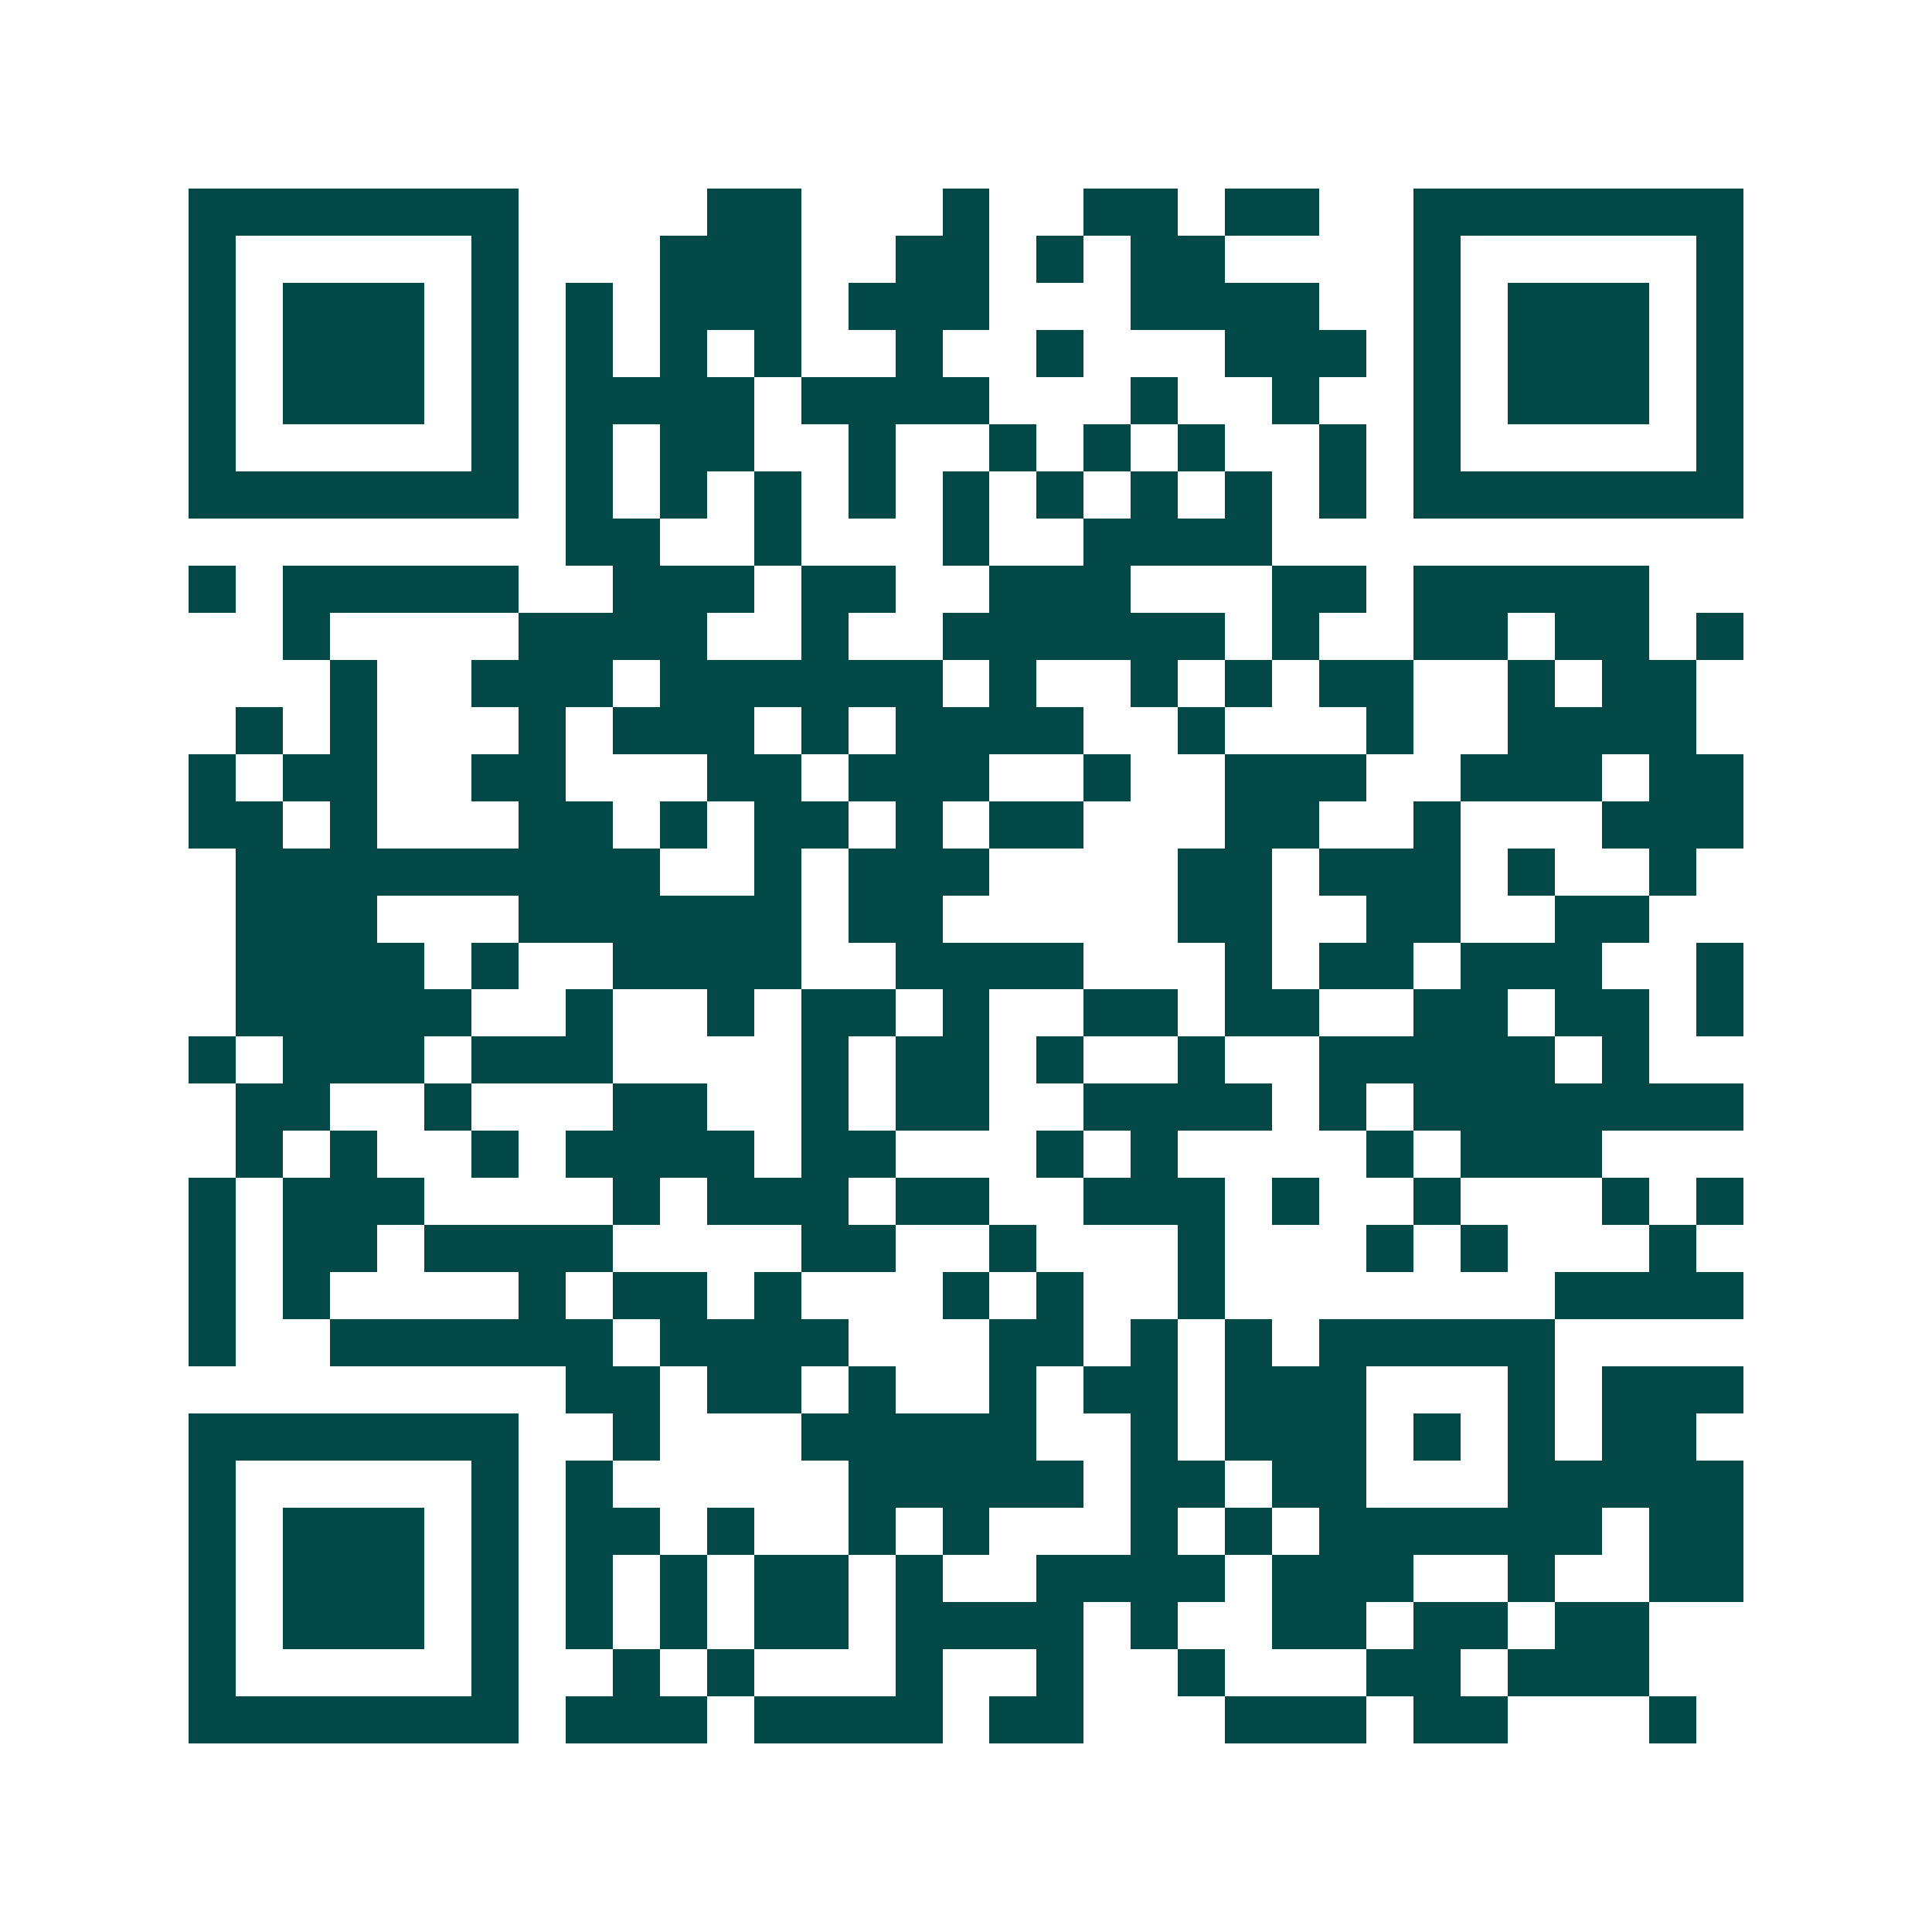 <svg xmlns="http://www.w3.org/2000/svg" width="200" height="200" viewBox="0 0 41 41" shape-rendering="crispEdges"><path fill="#ffffff" d="M0 0h41v41H0z"/><path stroke="#014847" d="M4 4.5h7m4 0h2m3 0h1m2 0h2m1 0h2m2 0h7M4 5.5h1m5 0h1m3 0h3m2 0h2m1 0h1m1 0h2m4 0h1m5 0h1M4 6.5h1m1 0h3m1 0h1m1 0h1m1 0h3m1 0h3m3 0h4m2 0h1m1 0h3m1 0h1M4 7.5h1m1 0h3m1 0h1m1 0h1m1 0h1m1 0h1m2 0h1m2 0h1m3 0h3m1 0h1m1 0h3m1 0h1M4 8.5h1m1 0h3m1 0h1m1 0h4m1 0h4m3 0h1m2 0h1m2 0h1m1 0h3m1 0h1M4 9.5h1m5 0h1m1 0h1m1 0h2m2 0h1m2 0h1m1 0h1m1 0h1m2 0h1m1 0h1m5 0h1M4 10.5h7m1 0h1m1 0h1m1 0h1m1 0h1m1 0h1m1 0h1m1 0h1m1 0h1m1 0h1m1 0h7M12 11.5h2m2 0h1m3 0h1m2 0h4M4 12.5h1m1 0h5m2 0h3m1 0h2m2 0h3m3 0h2m1 0h5M6 13.5h1m4 0h4m2 0h1m2 0h6m1 0h1m2 0h2m1 0h2m1 0h1M7 14.5h1m2 0h3m1 0h6m1 0h1m2 0h1m1 0h1m1 0h2m2 0h1m1 0h2M5 15.5h1m1 0h1m3 0h1m1 0h3m1 0h1m1 0h4m2 0h1m3 0h1m2 0h4M4 16.5h1m1 0h2m2 0h2m3 0h2m1 0h3m2 0h1m2 0h3m2 0h3m1 0h2M4 17.5h2m1 0h1m3 0h2m1 0h1m1 0h2m1 0h1m1 0h2m3 0h2m2 0h1m3 0h3M5 18.5h9m2 0h1m1 0h3m4 0h2m1 0h3m1 0h1m2 0h1M5 19.5h3m3 0h6m1 0h2m5 0h2m2 0h2m2 0h2M5 20.5h4m1 0h1m2 0h4m2 0h4m3 0h1m1 0h2m1 0h3m2 0h1M5 21.5h5m2 0h1m2 0h1m1 0h2m1 0h1m2 0h2m1 0h2m2 0h2m1 0h2m1 0h1M4 22.5h1m1 0h3m1 0h3m4 0h1m1 0h2m1 0h1m2 0h1m2 0h5m1 0h1M5 23.5h2m2 0h1m3 0h2m2 0h1m1 0h2m2 0h4m1 0h1m1 0h7M5 24.5h1m1 0h1m2 0h1m1 0h4m1 0h2m3 0h1m1 0h1m4 0h1m1 0h3M4 25.5h1m1 0h3m4 0h1m1 0h3m1 0h2m2 0h3m1 0h1m2 0h1m3 0h1m1 0h1M4 26.5h1m1 0h2m1 0h4m4 0h2m2 0h1m3 0h1m3 0h1m1 0h1m3 0h1M4 27.5h1m1 0h1m4 0h1m1 0h2m1 0h1m3 0h1m1 0h1m2 0h1m7 0h4M4 28.5h1m2 0h6m1 0h4m3 0h2m1 0h1m1 0h1m1 0h5M12 29.5h2m1 0h2m1 0h1m2 0h1m1 0h2m1 0h3m3 0h1m1 0h3M4 30.5h7m2 0h1m3 0h5m2 0h1m1 0h3m1 0h1m1 0h1m1 0h2M4 31.5h1m5 0h1m1 0h1m5 0h5m1 0h2m1 0h2m3 0h5M4 32.5h1m1 0h3m1 0h1m1 0h2m1 0h1m2 0h1m1 0h1m3 0h1m1 0h1m1 0h6m1 0h2M4 33.5h1m1 0h3m1 0h1m1 0h1m1 0h1m1 0h2m1 0h1m2 0h4m1 0h3m2 0h1m2 0h2M4 34.5h1m1 0h3m1 0h1m1 0h1m1 0h1m1 0h2m1 0h4m1 0h1m2 0h2m1 0h2m1 0h2M4 35.5h1m5 0h1m2 0h1m1 0h1m3 0h1m2 0h1m2 0h1m3 0h2m1 0h3M4 36.5h7m1 0h3m1 0h4m1 0h2m3 0h3m1 0h2m3 0h1"/></svg>
